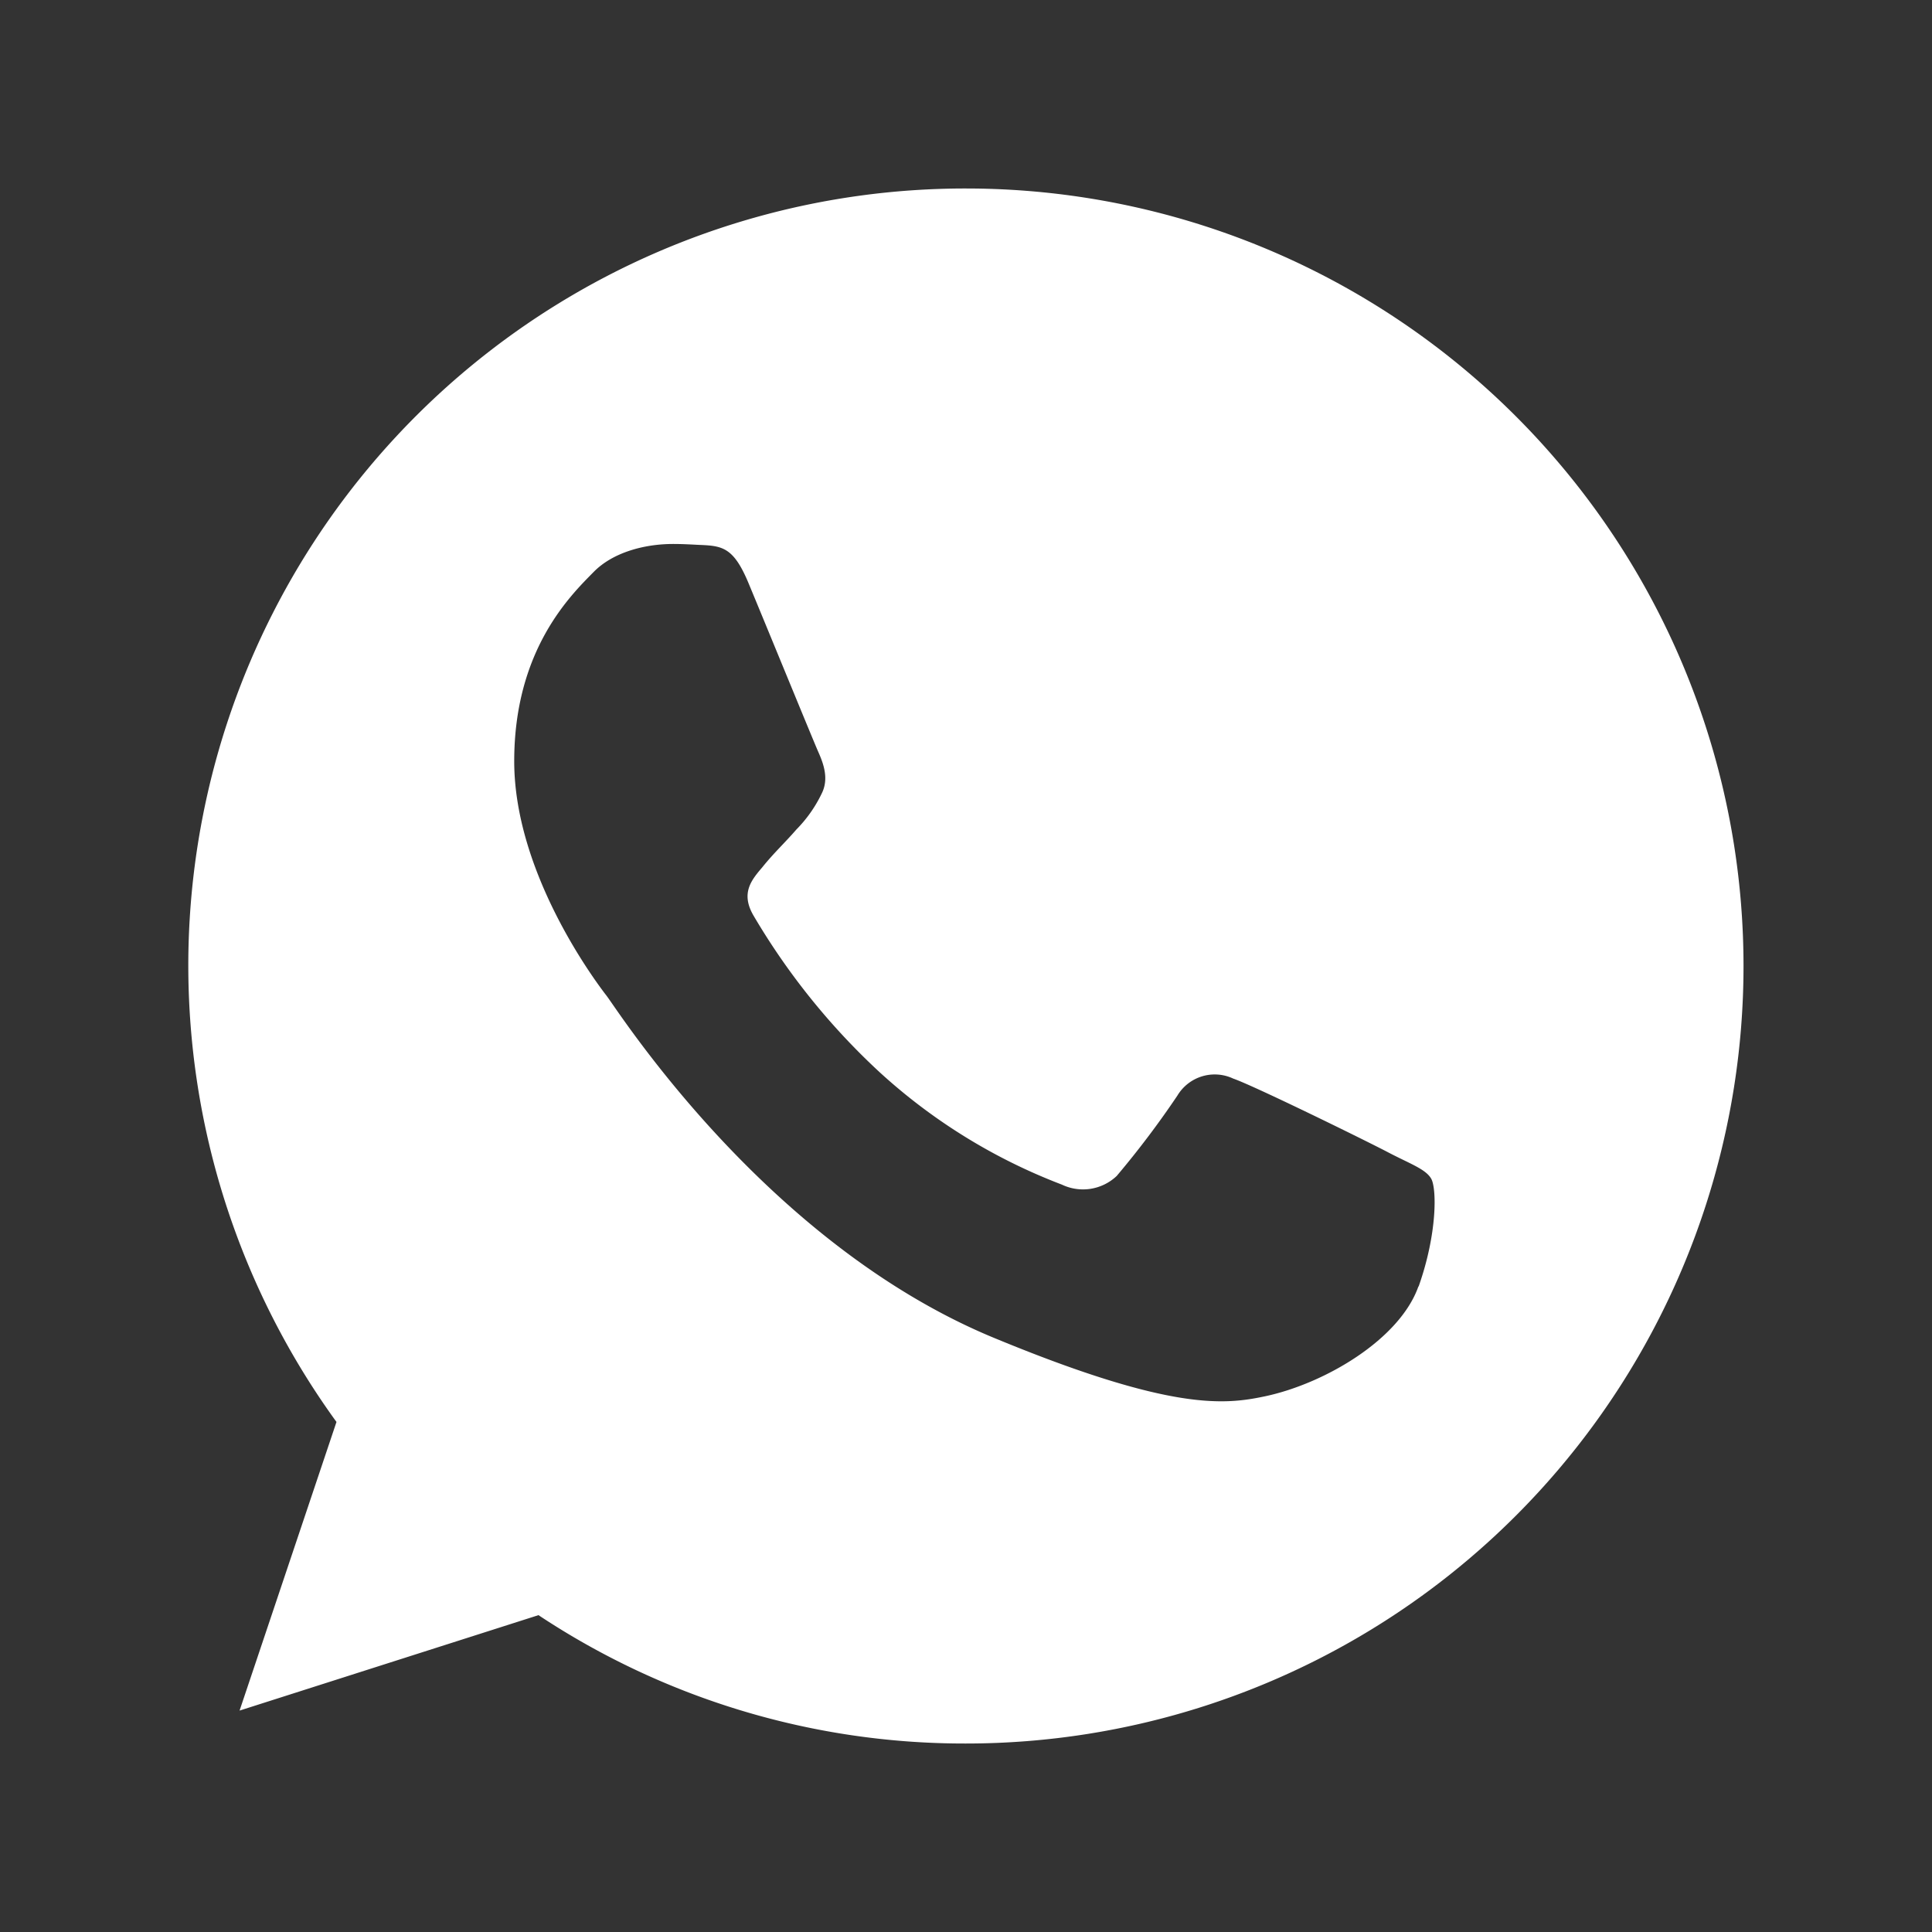 <svg id="Calque_1" data-name="Calque 1" xmlns="http://www.w3.org/2000/svg" viewBox="0 0 250 250"><rect x="0" y="0" width="250" height="250" fill="#333333" stroke="none"/><path fill="#fff" d="M125,24.39H125A100.55,100.55,0,0,0,43.54,184L31,221.35,69.68,209A99.69,99.69,0,0,0,125,225.61a100.61,100.61,0,0,0,0-201.22Zm58.54,142.08c-2.43,6.85-12.06,12.53-19.75,14.19-5.25,1.12-12.12,2-35.24-7.57C99,160.84,80,130.8,78.49,128.85S66.54,112.94,66.54,98.5,73.88,77,76.83,74c2.43-2.47,6.44-3.61,10.29-3.61,1.24,0,2.36.07,3.37.12,3,.12,4.44.3,6.39,5,2.43,5.84,8.34,20.28,9,21.77s1.43,3.49.43,5.44a17.24,17.24,0,0,1-3.26,4.62c-1.48,1.71-2.89,3-4.38,4.85-1.35,1.6-2.89,3.31-1.18,6.26a89.05,89.05,0,0,0,16.33,20.29,73.92,73.92,0,0,0,23.59,14.55,6.34,6.34,0,0,0,7.09-1.12,119,119,0,0,0,7.86-10.41,5.63,5.63,0,0,1,7.22-2.19c2.72.94,17.1,8,20,9.52s4.91,2.19,5.62,3.44S186,159.6,183.57,166.47Z"/></svg>
